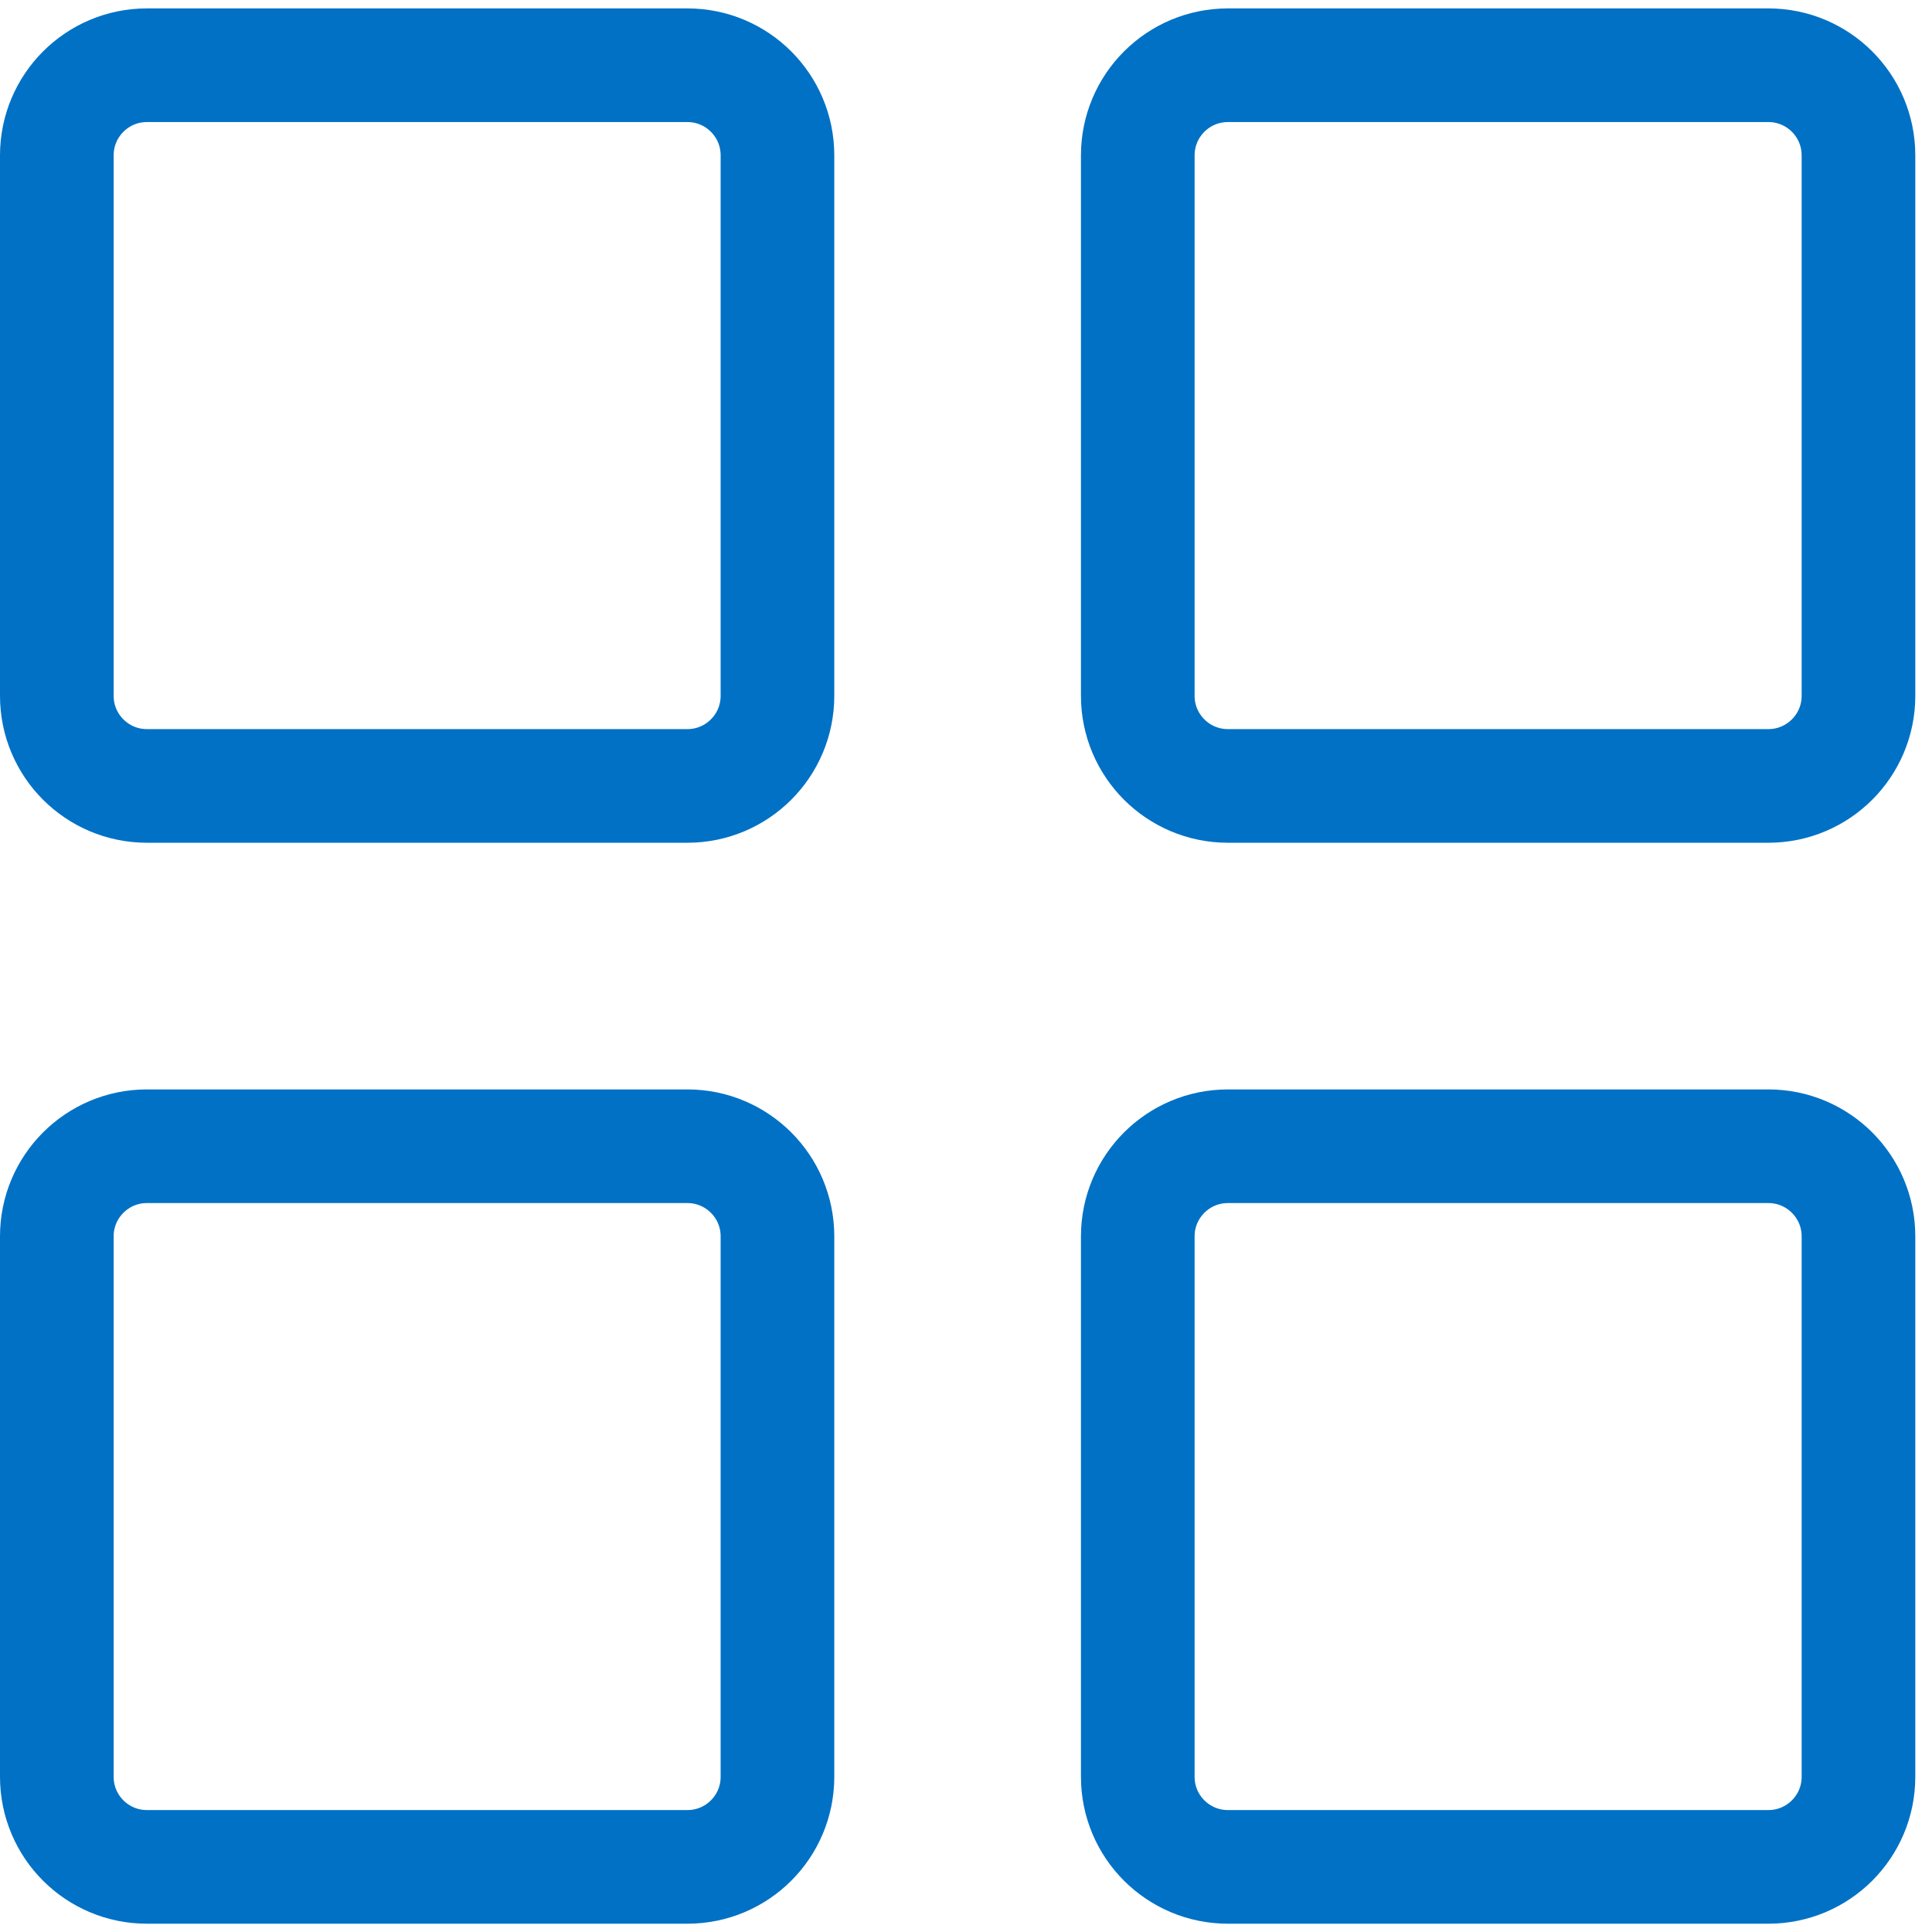 <svg width="34" height="34" viewBox="0 0 34 34" fill="none" xmlns="http://www.w3.org/2000/svg">
<g id="Group 3375898">
<path id="Vector" d="M12.097 1.148H2.585C1.71 1.148 1 1.858 1 2.734V12.246C1 13.121 1.71 13.831 2.585 13.831H12.097C12.973 13.831 13.682 13.121 13.682 12.246V2.734C13.682 1.858 12.973 1.148 12.097 1.148Z" stroke="#0071C5" stroke-width="2" stroke-linecap="round" stroke-linejoin="round"/>
<path id="Vector_2" d="M31.121 1.148H21.609C20.733 1.148 20.023 1.858 20.023 2.734V12.246C20.023 13.121 20.733 13.831 21.609 13.831H31.121C31.996 13.831 32.706 13.121 32.706 12.246V2.734C32.706 1.858 31.996 1.148 31.121 1.148Z" stroke="#0071C5" stroke-width="2" stroke-linecap="round" stroke-linejoin="round"/>
<path id="Vector_3" d="M12.097 20.172H2.585C1.71 20.172 1 20.882 1 21.757V31.269C1 32.145 1.71 32.854 2.585 32.854H12.097C12.973 32.854 13.682 32.145 13.682 31.269V21.757C13.682 20.882 12.973 20.172 12.097 20.172Z" stroke="#0071C5" stroke-width="2" stroke-linecap="round" stroke-linejoin="round"/>
<path id="Vector_4" d="M31.121 20.172H21.609C20.733 20.172 20.023 20.882 20.023 21.757V31.269C20.023 32.145 20.733 32.854 21.609 32.854H31.121C31.996 32.854 32.706 32.145 32.706 31.269V21.757C32.706 20.882 31.996 20.172 31.121 20.172Z" stroke="#0071C5" stroke-width="2" stroke-linecap="round" stroke-linejoin="round"/>
</g>
</svg>
